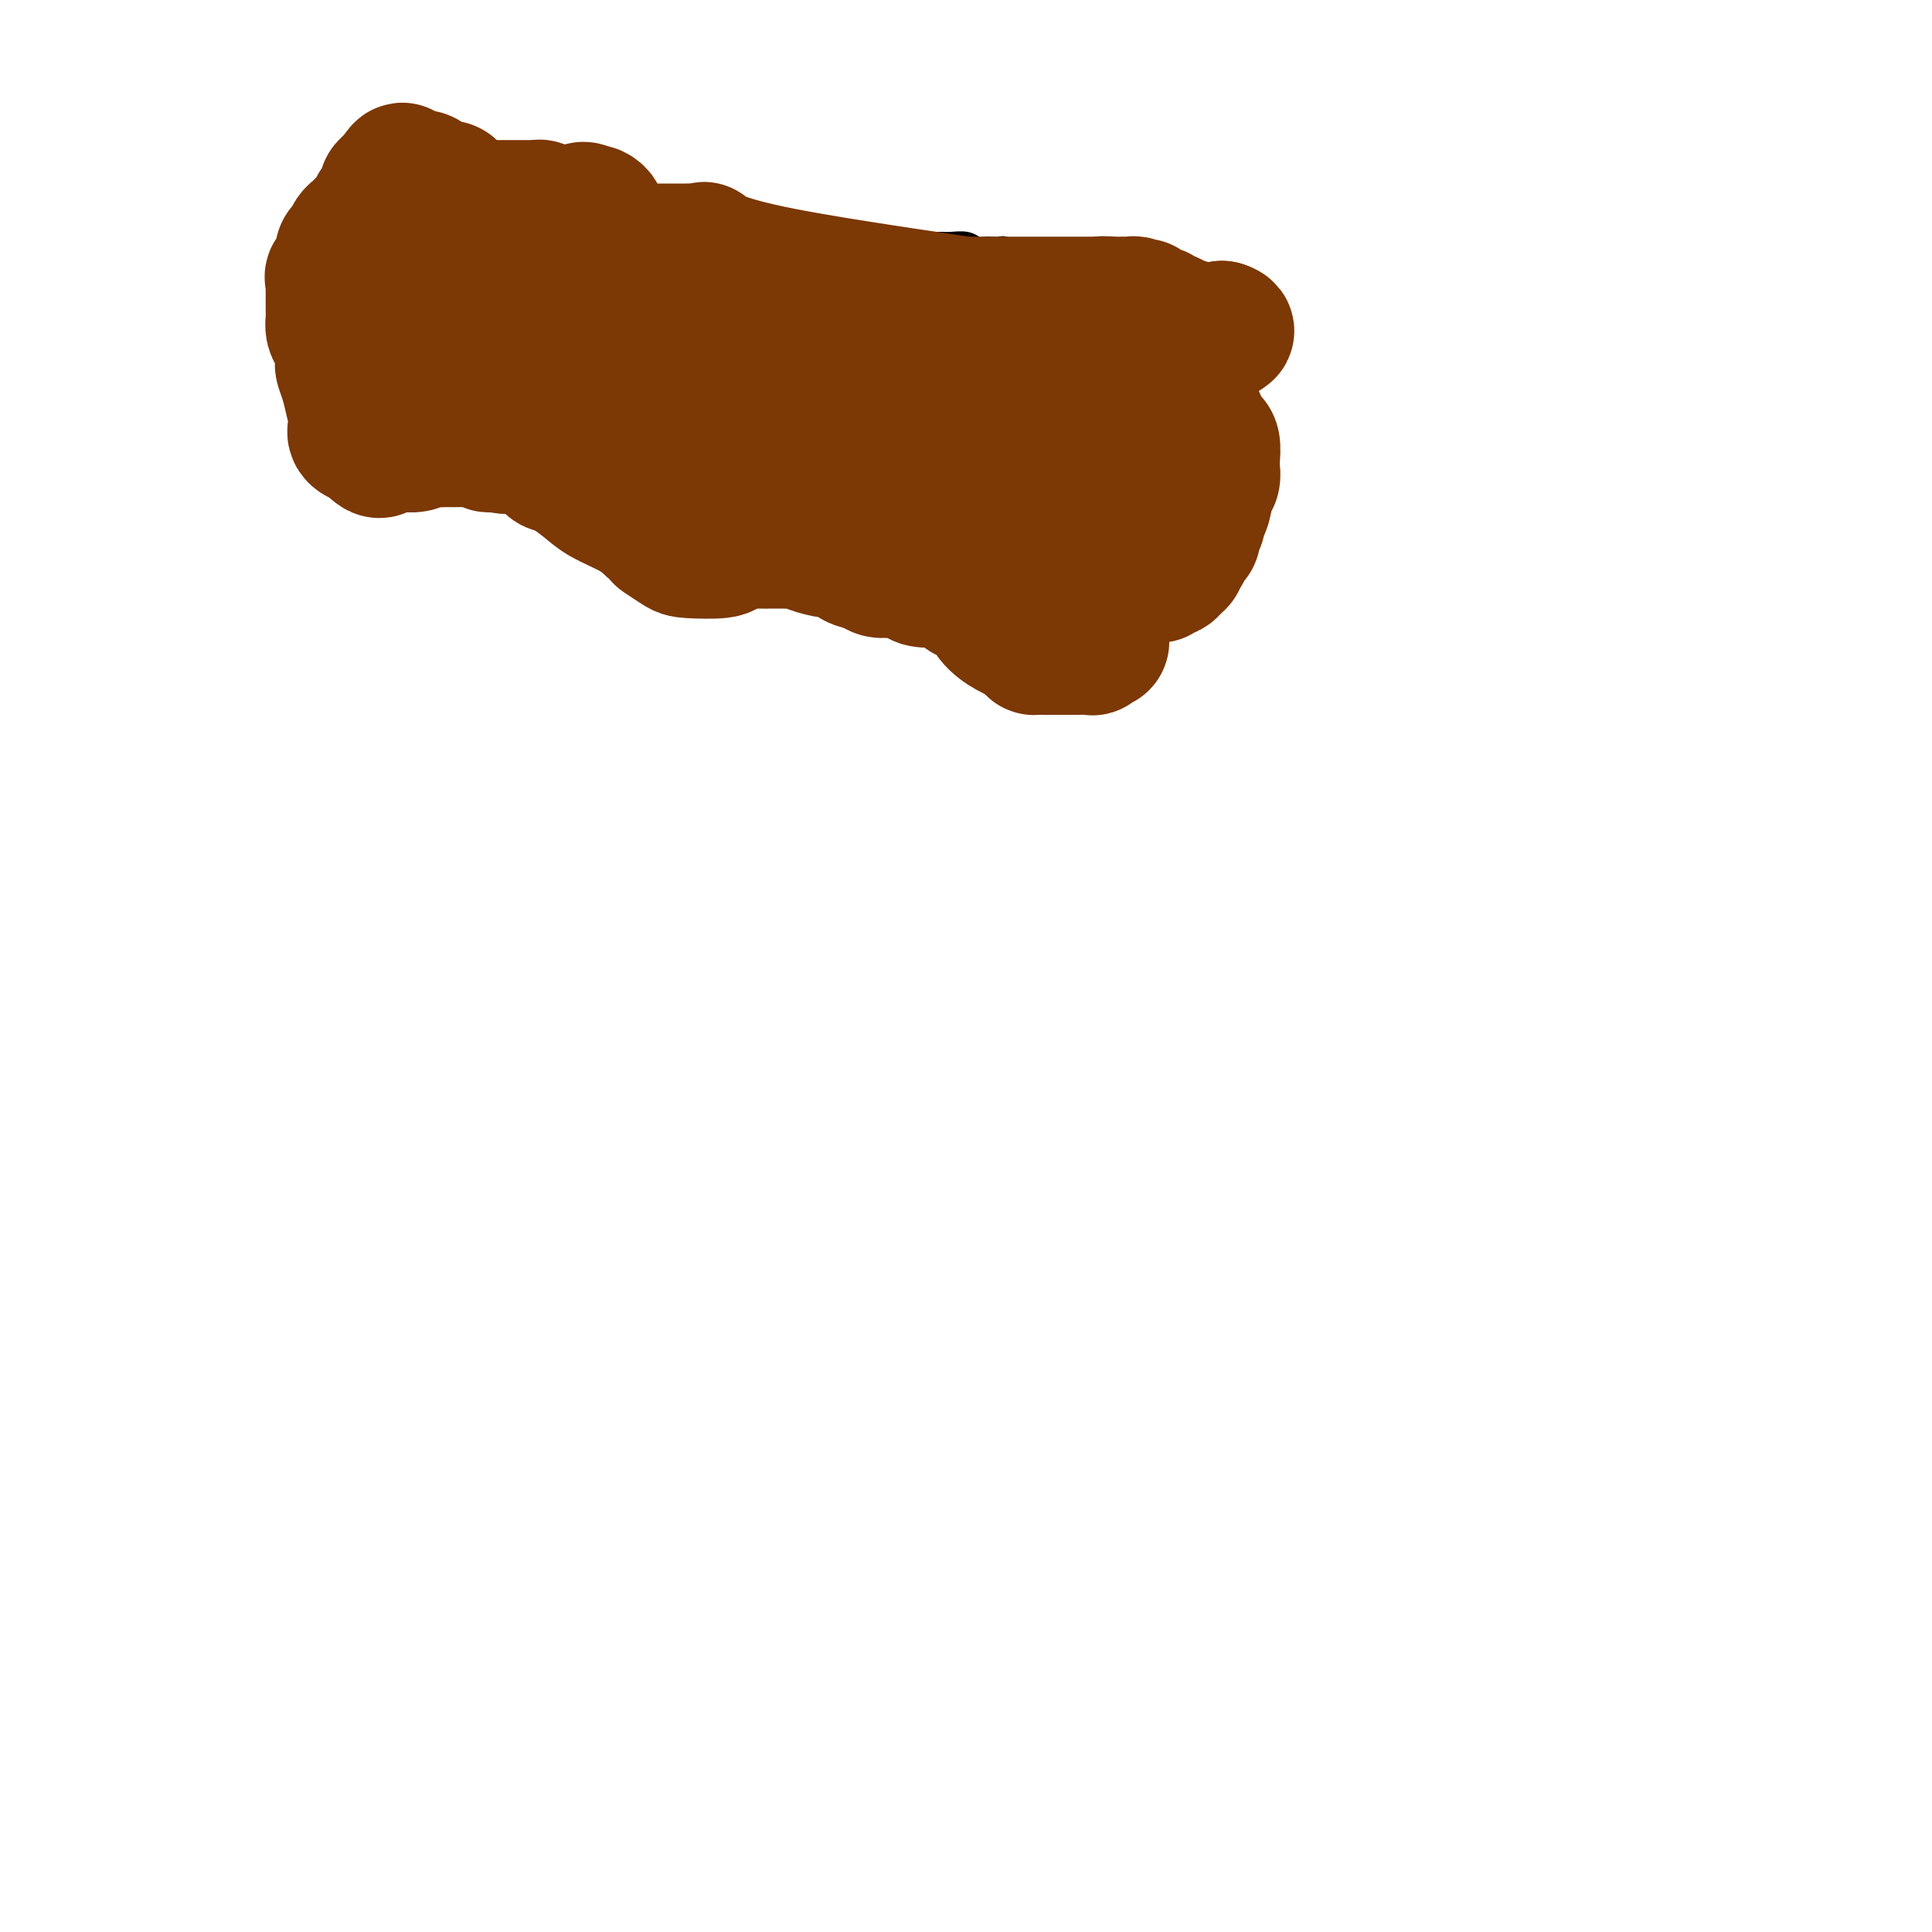 <svg viewBox='0 0 400 400' version='1.1' xmlns='http://www.w3.org/2000/svg' xmlns:xlink='http://www.w3.org/1999/xlink'><g fill='none' stroke='#000000' stroke-width='6' stroke-linecap='round' stroke-linejoin='round'><path d='M262,71c0.079,-0.424 0.158,-0.849 0,-1c-0.158,-0.151 -0.554,-0.029 -1,0c-0.446,0.029 -0.943,-0.034 -1,0c-0.057,0.034 0.326,0.167 0,0c-0.326,-0.167 -1.359,-0.632 -2,-1c-0.641,-0.368 -0.888,-0.638 -1,-1c-0.112,-0.362 -0.089,-0.815 0,-1c0.089,-0.185 0.245,-0.101 0,0c-0.245,0.101 -0.890,0.220 -1,0c-0.110,-0.220 0.314,-0.780 0,-1c-0.314,-0.220 -1.366,-0.101 -2,0c-0.634,0.101 -0.849,0.185 -1,0c-0.151,-0.185 -0.236,-0.637 -1,-1c-0.764,-0.363 -2.206,-0.636 -3,-1c-0.794,-0.364 -0.941,-0.818 -1,-1c-0.059,-0.182 -0.029,-0.091 0,0'/><path d='M248,63c-2.572,-1.403 -2.001,-0.911 -2,-1c0.001,-0.089 -0.566,-0.759 -1,-1c-0.434,-0.241 -0.735,-0.054 -1,0c-0.265,0.054 -0.495,-0.027 -1,0c-0.505,0.027 -1.285,0.161 -2,0c-0.715,-0.161 -1.365,-0.618 -2,-1c-0.635,-0.382 -1.256,-0.691 -2,-1c-0.744,-0.309 -1.611,-0.619 -2,-1c-0.389,-0.381 -0.298,-0.833 -1,-1c-0.702,-0.167 -2.195,-0.048 -3,0c-0.805,0.048 -0.920,0.027 -1,0c-0.080,-0.027 -0.124,-0.059 -1,0c-0.876,0.059 -2.583,0.209 -3,0c-0.417,-0.209 0.456,-0.778 0,-1c-0.456,-0.222 -2.240,-0.097 -3,0c-0.760,0.097 -0.497,0.165 -1,0c-0.503,-0.165 -1.771,-0.565 -3,-1c-1.229,-0.435 -2.417,-0.905 -3,-1c-0.583,-0.095 -0.561,0.185 -1,0c-0.439,-0.185 -1.340,-0.834 -2,-1c-0.660,-0.166 -1.079,0.151 -2,0c-0.921,-0.151 -2.344,-0.772 -3,-1c-0.656,-0.228 -0.545,-0.065 -1,0c-0.455,0.065 -1.477,0.031 -2,0c-0.523,-0.031 -0.549,-0.061 -1,0c-0.451,0.061 -1.328,0.212 -2,0c-0.672,-0.212 -1.139,-0.789 -2,-1c-0.861,-0.211 -2.117,-0.057 -3,0c-0.883,0.057 -1.391,0.015 -2,0c-0.609,-0.015 -1.317,-0.004 -2,0c-0.683,0.004 -1.342,0.002 -2,0'/><path d='M191,51c-6.994,-0.929 -2.978,-0.253 -2,0c0.978,0.253 -1.080,0.082 -2,0c-0.920,-0.082 -0.700,-0.075 -1,0c-0.300,0.075 -1.118,0.217 -2,0c-0.882,-0.217 -1.828,-0.794 -2,-1c-0.172,-0.206 0.431,-0.041 0,0c-0.431,0.041 -1.895,-0.042 -3,0c-1.105,0.042 -1.851,0.208 -2,0c-0.149,-0.208 0.301,-0.792 0,-1c-0.301,-0.208 -1.351,-0.042 -2,0c-0.649,0.042 -0.898,-0.041 -1,0c-0.102,0.041 -0.057,0.207 -1,0c-0.943,-0.207 -2.873,-0.788 -4,-1c-1.127,-0.212 -1.452,-0.057 -2,0c-0.548,0.057 -1.319,0.016 -2,0c-0.681,-0.016 -1.271,-0.007 -2,0c-0.729,0.007 -1.598,0.012 -2,0c-0.402,-0.012 -0.338,-0.042 -1,0c-0.662,0.042 -2.050,0.156 -3,0c-0.950,-0.156 -1.460,-0.582 -2,-1c-0.540,-0.418 -1.108,-0.829 -2,-1c-0.892,-0.171 -2.107,-0.102 -3,0c-0.893,0.102 -1.464,0.238 -2,0c-0.536,-0.238 -1.035,-0.848 -2,-1c-0.965,-0.152 -2.394,0.155 -3,0c-0.606,-0.155 -0.389,-0.774 -1,-1c-0.611,-0.226 -2.050,-0.061 -3,0c-0.950,0.061 -1.409,0.016 -2,0c-0.591,-0.016 -1.313,-0.004 -2,0c-0.687,0.004 -1.339,0.001 -2,0c-0.661,-0.001 -1.330,-0.001 -2,0'/><path d='M131,44c-9.783,-1.248 -4.242,-0.870 -3,-1c1.242,-0.130 -1.817,-0.770 -3,-1c-1.183,-0.230 -0.491,-0.052 -1,0c-0.509,0.052 -2.218,-0.024 -3,0c-0.782,0.024 -0.636,0.146 -1,0c-0.364,-0.146 -1.237,-0.561 -2,-1c-0.763,-0.439 -1.415,-0.902 -2,-1c-0.585,-0.098 -1.101,0.170 -2,0c-0.899,-0.170 -2.180,-0.778 -3,-1c-0.820,-0.222 -1.178,-0.059 -2,0c-0.822,0.059 -2.107,0.012 -3,0c-0.893,-0.012 -1.393,0.011 -2,0c-0.607,-0.011 -1.321,-0.055 -2,0c-0.679,0.055 -1.322,0.211 -2,0c-0.678,-0.211 -1.389,-0.789 -2,-1c-0.611,-0.211 -1.120,-0.057 -2,0c-0.880,0.057 -2.130,0.015 -3,0c-0.870,-0.015 -1.360,-0.004 -2,0c-0.640,0.004 -1.428,0.001 -2,0c-0.572,-0.001 -0.927,-0.000 -1,0c-0.073,0.000 0.135,0.000 0,0c-0.135,-0.000 -0.613,-0.000 -1,0c-0.387,0.000 -0.682,0.000 -1,0c-0.318,-0.000 -0.659,-0.000 -1,0'/><path d='M85,38c-7.360,-0.932 -2.759,-0.264 -1,0c1.759,0.264 0.678,0.122 0,0c-0.678,-0.122 -0.952,-0.226 -1,0c-0.048,0.226 0.132,0.781 0,1c-0.132,0.219 -0.575,0.100 -1,0c-0.425,-0.100 -0.832,-0.181 -1,0c-0.168,0.181 -0.096,0.626 0,1c0.096,0.374 0.218,0.678 0,1c-0.218,0.322 -0.775,0.664 -1,1c-0.225,0.336 -0.117,0.667 0,1c0.117,0.333 0.242,0.668 0,1c-0.242,0.332 -0.852,0.663 -1,1c-0.148,0.337 0.167,0.682 0,1c-0.167,0.318 -0.814,0.610 -1,1c-0.186,0.390 0.090,0.878 0,1c-0.090,0.122 -0.546,-0.121 -1,0c-0.454,0.121 -0.906,0.606 -1,1c-0.094,0.394 0.171,0.697 0,1c-0.171,0.303 -0.778,0.606 -1,1c-0.222,0.394 -0.059,0.881 0,1c0.059,0.119 0.013,-0.128 0,0c-0.013,0.128 0.007,0.631 0,1c-0.007,0.369 -0.040,0.605 0,1c0.040,0.395 0.151,0.948 0,1c-0.151,0.052 -0.566,-0.399 -1,0c-0.434,0.399 -0.886,1.646 -1,2c-0.114,0.354 0.110,-0.185 0,0c-0.110,0.185 -0.555,1.092 -1,2'/><path d='M72,59c-1.981,3.539 -0.432,1.888 0,2c0.432,0.112 -0.251,1.987 -1,3c-0.749,1.013 -1.562,1.164 -2,2c-0.438,0.836 -0.499,2.356 -1,3c-0.501,0.644 -1.441,0.410 -2,1c-0.559,0.590 -0.735,2.003 -1,3c-0.265,0.997 -0.617,1.576 -1,2c-0.383,0.424 -0.795,0.691 -1,1c-0.205,0.309 -0.201,0.660 0,1c0.201,0.340 0.601,0.670 1,1'/><path d='M64,78c-0.771,3.100 1.303,1.350 2,1c0.697,-0.350 0.018,0.698 0,1c-0.018,0.302 0.625,-0.143 1,0c0.375,0.143 0.482,0.876 1,1c0.518,0.124 1.448,-0.359 2,0c0.552,0.359 0.726,1.560 1,2c0.274,0.440 0.647,0.121 1,0c0.353,-0.121 0.686,-0.042 1,0c0.314,0.042 0.608,0.049 1,0c0.392,-0.049 0.882,-0.153 1,0c0.118,0.153 -0.137,0.562 0,1c0.137,0.438 0.666,0.906 1,1c0.334,0.094 0.475,-0.186 1,0c0.525,0.186 1.435,0.838 2,1c0.565,0.162 0.784,-0.168 1,0c0.216,0.168 0.429,0.832 1,1c0.571,0.168 1.500,-0.162 2,0c0.500,0.162 0.572,0.814 1,1c0.428,0.186 1.214,-0.094 2,0c0.786,0.094 1.573,0.561 2,1c0.427,0.439 0.495,0.849 1,1c0.505,0.151 1.449,0.044 2,0c0.551,-0.044 0.711,-0.026 1,0c0.289,0.026 0.708,0.060 1,0c0.292,-0.060 0.459,-0.213 1,0c0.541,0.213 1.458,0.793 2,1c0.542,0.207 0.709,0.042 1,0c0.291,-0.042 0.707,0.040 1,0c0.293,-0.040 0.464,-0.203 1,0c0.536,0.203 1.439,0.772 2,1c0.561,0.228 0.781,0.114 1,0'/><path d='M102,92c2.339,0.305 1.687,0.068 2,0c0.313,-0.068 1.589,0.035 2,0c0.411,-0.035 -0.045,-0.206 0,0c0.045,0.206 0.590,0.791 1,1c0.410,0.209 0.684,0.042 1,0c0.316,-0.042 0.675,0.041 1,0c0.325,-0.041 0.616,-0.207 1,0c0.384,0.207 0.862,0.787 1,1c0.138,0.213 -0.065,0.061 0,0c0.065,-0.061 0.399,-0.030 1,0c0.601,0.030 1.471,0.060 2,0c0.529,-0.060 0.719,-0.208 1,0c0.281,0.208 0.654,0.774 1,1c0.346,0.226 0.665,0.113 1,0c0.335,-0.113 0.685,-0.226 1,0c0.315,0.226 0.596,0.791 1,1c0.404,0.209 0.931,0.060 1,0c0.069,-0.060 -0.319,-0.032 0,0c0.319,0.032 1.345,0.069 2,0c0.655,-0.069 0.940,-0.244 1,0c0.060,0.244 -0.105,0.905 0,1c0.105,0.095 0.479,-0.377 1,0c0.521,0.377 1.190,1.604 2,2c0.810,0.396 1.761,-0.037 2,0c0.239,0.037 -0.235,0.546 0,1c0.235,0.454 1.179,0.853 2,1c0.821,0.147 1.520,0.042 2,0c0.480,-0.042 0.740,-0.021 1,0'/><path d='M133,101c4.988,1.570 1.956,0.996 1,1c-0.956,0.004 0.162,0.588 1,1c0.838,0.412 1.394,0.653 2,1c0.606,0.347 1.261,0.800 2,1c0.739,0.200 1.563,0.149 2,0c0.437,-0.149 0.487,-0.395 1,0c0.513,0.395 1.489,1.429 2,2c0.511,0.571 0.555,0.677 1,1c0.445,0.323 1.289,0.861 2,1c0.711,0.139 1.289,-0.121 2,0c0.711,0.121 1.555,0.624 2,1c0.445,0.376 0.489,0.626 1,1c0.511,0.374 1.488,0.871 2,1c0.512,0.129 0.561,-0.110 1,0c0.439,0.110 1.270,0.569 2,1c0.730,0.431 1.359,0.834 2,1c0.641,0.166 1.292,0.096 2,0c0.708,-0.096 1.471,-0.218 2,0c0.529,0.218 0.823,0.776 1,1c0.177,0.224 0.236,0.112 1,0c0.764,-0.112 2.233,-0.226 3,0c0.767,0.226 0.831,0.792 1,1c0.169,0.208 0.444,0.060 1,0c0.556,-0.060 1.395,-0.031 2,0c0.605,0.031 0.977,0.065 1,0c0.023,-0.065 -0.302,-0.228 0,0c0.302,0.228 1.233,0.846 2,1c0.767,0.154 1.371,-0.154 2,0c0.629,0.154 1.285,0.772 2,1c0.715,0.228 1.490,0.065 2,0c0.510,-0.065 0.755,-0.033 1,0'/><path d='M182,118c4.448,0.940 1.567,0.291 1,0c-0.567,-0.291 1.181,-0.223 2,0c0.819,0.223 0.710,0.600 1,1c0.290,0.400 0.980,0.824 2,1c1.020,0.176 2.370,0.104 3,0c0.630,-0.104 0.540,-0.239 1,0c0.460,0.239 1.470,0.853 2,1c0.530,0.147 0.579,-0.172 1,0c0.421,0.172 1.215,0.834 2,1c0.785,0.166 1.561,-0.163 2,0c0.439,0.163 0.542,0.818 1,1c0.458,0.182 1.270,-0.110 2,0c0.730,0.110 1.379,0.622 2,1c0.621,0.378 1.213,0.623 2,1c0.787,0.377 1.770,0.886 2,1c0.230,0.114 -0.293,-0.166 0,0c0.293,0.166 1.403,0.780 2,1c0.597,0.220 0.683,0.048 1,0c0.317,-0.048 0.866,0.028 1,0c0.134,-0.028 -0.147,-0.162 0,0c0.147,0.162 0.722,0.618 1,1c0.278,0.382 0.261,0.690 1,1c0.739,0.310 2.236,0.623 3,1c0.764,0.377 0.796,0.818 1,1c0.204,0.182 0.580,0.105 1,0c0.420,-0.105 0.882,-0.239 1,0c0.118,0.239 -0.109,0.851 0,1c0.109,0.149 0.555,-0.166 1,0c0.445,0.166 0.889,0.814 1,1c0.111,0.186 -0.111,-0.090 0,0c0.111,0.090 0.556,0.545 1,1'/><path d='M223,134c6.748,2.641 3.117,1.244 2,1c-1.117,-0.244 0.279,0.666 1,1c0.721,0.334 0.767,0.092 1,0c0.233,-0.092 0.654,-0.035 1,0c0.346,0.035 0.618,0.048 1,0c0.382,-0.048 0.876,-0.156 1,0c0.124,0.156 -0.121,0.578 0,1c0.121,0.422 0.610,0.845 1,1c0.390,0.155 0.682,0.042 1,0c0.318,-0.042 0.662,-0.012 1,0c0.338,0.012 0.669,0.006 1,0'/><path d='M234,138c1.919,0.152 1.218,-1.469 1,-2c-0.218,-0.531 0.048,0.027 0,0c-0.048,-0.027 -0.411,-0.641 0,-1c0.411,-0.359 1.597,-0.465 2,-1c0.403,-0.535 0.023,-1.499 0,-2c-0.023,-0.501 0.309,-0.540 1,-1c0.691,-0.460 1.740,-1.342 2,-2c0.260,-0.658 -0.270,-1.093 0,-2c0.270,-0.907 1.339,-2.285 2,-3c0.661,-0.715 0.913,-0.768 1,-1c0.087,-0.232 0.009,-0.644 0,-1c-0.009,-0.356 0.050,-0.658 0,-1c-0.050,-0.342 -0.209,-0.726 0,-1c0.209,-0.274 0.787,-0.437 1,-1c0.213,-0.563 0.061,-1.524 0,-2c-0.061,-0.476 -0.030,-0.465 0,-1c0.030,-0.535 0.060,-1.615 0,-2c-0.060,-0.385 -0.208,-0.074 0,-1c0.208,-0.926 0.773,-3.088 1,-4c0.227,-0.912 0.117,-0.572 0,-1c-0.117,-0.428 -0.241,-1.624 0,-2c0.241,-0.376 0.848,0.067 1,0c0.152,-0.067 -0.152,-0.644 0,-1c0.152,-0.356 0.759,-0.490 1,-1c0.241,-0.510 0.116,-1.394 0,-2c-0.116,-0.606 -0.224,-0.932 0,-1c0.224,-0.068 0.778,0.124 1,0c0.222,-0.124 0.111,-0.562 0,-1'/><path d='M248,100c0.931,-3.890 0.257,-1.615 0,-1c-0.257,0.615 -0.098,-0.430 0,-1c0.098,-0.570 0.136,-0.663 0,-1c-0.136,-0.337 -0.445,-0.917 0,-1c0.445,-0.083 1.643,0.329 2,0c0.357,-0.329 -0.128,-1.401 0,-2c0.128,-0.599 0.869,-0.725 1,-1c0.131,-0.275 -0.347,-0.700 0,-1c0.347,-0.300 1.518,-0.475 2,-1c0.482,-0.525 0.275,-1.401 0,-2c-0.275,-0.599 -0.617,-0.923 0,-2c0.617,-1.077 2.194,-2.908 3,-4c0.806,-1.092 0.843,-1.444 1,-2c0.157,-0.556 0.435,-1.314 1,-2c0.565,-0.686 1.418,-1.298 2,-2c0.582,-0.702 0.892,-1.494 1,-2c0.108,-0.506 0.015,-0.728 0,-1c-0.015,-0.272 0.048,-0.595 0,-1c-0.048,-0.405 -0.209,-0.892 0,-1c0.209,-0.108 0.787,0.163 1,0c0.213,-0.163 0.061,-0.761 0,-1c-0.061,-0.239 -0.030,-0.120 0,0'/></g>
<g fill='none' stroke='#7C3805' stroke-width='28' stroke-linecap='round' stroke-linejoin='round'><path d='M229,80c0.000,0.000 0.100,0.100 0.1,0.1'/><path d='M214,91c0.463,-0.068 0.926,-0.137 1,0c0.074,0.137 -0.242,0.478 0,1c0.242,0.522 1.040,1.225 2,2c0.960,0.775 2.082,1.622 3,3c0.918,1.378 1.632,3.286 2,4c0.368,0.714 0.389,0.235 1,1c0.611,0.765 1.813,2.773 3,4c1.187,1.227 2.360,1.672 3,2c0.640,0.328 0.746,0.538 1,1c0.254,0.462 0.657,1.176 1,2c0.343,0.824 0.628,1.757 1,2c0.372,0.243 0.831,-0.204 1,0c0.169,0.204 0.048,1.058 0,1c-0.048,-0.058 -0.024,-1.029 0,-2'/><path d='M233,112c2.936,2.814 0.776,-0.652 0,-2c-0.776,-1.348 -0.169,-0.577 0,-1c0.169,-0.423 -0.099,-2.039 0,-3c0.099,-0.961 0.566,-1.268 1,-2c0.434,-0.732 0.834,-1.888 1,-3c0.166,-1.112 0.096,-2.181 0,-3c-0.096,-0.819 -0.218,-1.388 0,-2c0.218,-0.612 0.776,-1.268 1,-2c0.224,-0.732 0.113,-1.539 0,-2c-0.113,-0.461 -0.227,-0.575 0,-1c0.227,-0.425 0.796,-1.162 1,-2c0.204,-0.838 0.044,-1.779 0,-2c-0.044,-0.221 0.027,0.276 0,0c-0.027,-0.276 -0.152,-1.327 0,-2c0.152,-0.673 0.580,-0.968 1,-1c0.420,-0.032 0.831,0.199 1,0c0.169,-0.199 0.097,-0.826 0,-1c-0.097,-0.174 -0.218,0.107 0,0c0.218,-0.107 0.777,-0.602 1,-1c0.223,-0.398 0.112,-0.699 0,-1'/><path d='M240,81c1.039,-4.731 0.138,-1.057 0,0c-0.138,1.057 0.489,-0.502 1,-1c0.511,-0.498 0.908,0.065 1,0c0.092,-0.065 -0.120,-0.760 0,-1c0.120,-0.240 0.571,-0.026 1,0c0.429,0.026 0.837,-0.135 1,0c0.163,0.135 0.082,0.568 0,1'/><path d='M244,80c0.571,0.471 -0.001,2.150 0,3c0.001,0.850 0.574,0.871 1,1c0.426,0.129 0.706,0.367 1,1c0.294,0.633 0.603,1.662 1,2c0.397,0.338 0.881,-0.013 1,0c0.119,0.013 -0.126,0.392 0,1c0.126,0.608 0.622,1.447 1,2c0.378,0.553 0.638,0.820 1,1c0.362,0.180 0.826,0.272 1,1c0.174,0.728 0.058,2.090 0,3c-0.058,0.910 -0.058,1.366 0,2c0.058,0.634 0.174,1.445 0,2c-0.174,0.555 -0.639,0.855 -1,2c-0.361,1.145 -0.618,3.137 -1,4c-0.382,0.863 -0.890,0.597 -1,1c-0.110,0.403 0.177,1.475 0,2c-0.177,0.525 -0.817,0.504 -1,1c-0.183,0.496 0.091,1.509 0,2c-0.091,0.491 -0.545,0.460 -1,1c-0.455,0.540 -0.909,1.650 -1,2c-0.091,0.350 0.183,-0.060 0,0c-0.183,0.060 -0.822,0.590 -1,1c-0.178,0.410 0.106,0.698 0,1c-0.106,0.302 -0.603,0.616 -1,1c-0.397,0.384 -0.694,0.839 -1,1c-0.306,0.161 -0.621,0.029 -1,0c-0.379,-0.029 -0.823,0.045 -1,0c-0.177,-0.045 -0.089,-0.208 0,0c0.089,0.208 0.178,0.787 0,1c-0.178,0.213 -0.622,0.061 -1,0c-0.378,-0.061 -0.689,-0.030 -1,0'/><path d='M238,119c-1.572,1.220 -1.002,0.270 -1,0c0.002,-0.270 -0.564,0.140 -1,0c-0.436,-0.140 -0.741,-0.830 -1,-1c-0.259,-0.170 -0.473,0.180 -1,0c-0.527,-0.180 -1.366,-0.889 -2,-1c-0.634,-0.111 -1.063,0.377 -2,0c-0.937,-0.377 -2.383,-1.618 -3,-2c-0.617,-0.382 -0.407,0.094 -1,0c-0.593,-0.094 -1.990,-0.757 -3,-1c-1.010,-0.243 -1.631,-0.065 -2,0c-0.369,0.065 -0.484,0.017 -1,0c-0.516,-0.017 -1.433,-0.005 -2,0c-0.567,0.005 -0.785,0.001 -1,0c-0.215,-0.001 -0.429,-0.000 -1,0c-0.571,0.000 -1.500,0.000 -2,0c-0.500,-0.000 -0.571,-0.000 -1,0c-0.429,0.000 -1.216,0.000 -2,0c-0.784,-0.000 -1.565,-0.000 -2,0c-0.435,0.000 -0.525,0.001 -1,0c-0.475,-0.001 -1.334,-0.004 -2,0c-0.666,0.004 -1.138,0.015 -2,0c-0.862,-0.015 -2.114,-0.057 -3,0c-0.886,0.057 -1.406,0.211 -2,0c-0.594,-0.211 -1.262,-0.789 -2,-1c-0.738,-0.211 -1.548,-0.054 -3,0c-1.452,0.054 -3.548,0.007 -5,0c-1.452,-0.007 -2.262,0.026 -3,0c-0.738,-0.026 -1.404,-0.110 -2,0c-0.596,0.110 -1.122,0.414 -2,0c-0.878,-0.414 -2.108,-1.547 -3,-2c-0.892,-0.453 -1.446,-0.227 -2,0'/><path d='M177,111c-7.814,-0.661 -4.351,-0.813 -4,-1c0.351,-0.187 -2.412,-0.408 -5,-1c-2.588,-0.592 -5.001,-1.555 -8,-2c-2.999,-0.445 -6.585,-0.371 -9,-1c-2.415,-0.629 -3.658,-1.961 -5,-3c-1.342,-1.039 -2.782,-1.785 -4,-2c-1.218,-0.215 -2.213,0.100 -3,0c-0.787,-0.100 -1.367,-0.614 -2,-1c-0.633,-0.386 -1.319,-0.643 -2,-1c-0.681,-0.357 -1.356,-0.814 -2,-1c-0.644,-0.186 -1.257,-0.103 -2,0c-0.743,0.103 -1.616,0.224 -2,0c-0.384,-0.224 -0.279,-0.792 -1,-1c-0.721,-0.208 -2.269,-0.056 -3,0c-0.731,0.056 -0.644,0.015 -1,0c-0.356,-0.015 -1.156,-0.004 -2,0c-0.844,0.004 -1.732,0.002 -2,0c-0.268,-0.002 0.083,-0.004 0,0c-0.083,0.004 -0.600,0.014 -1,0c-0.400,-0.014 -0.683,-0.053 -1,0c-0.317,0.053 -0.669,0.199 -1,0c-0.331,-0.199 -0.641,-0.742 -1,-1c-0.359,-0.258 -0.768,-0.231 -1,0c-0.232,0.231 -0.286,0.664 -1,0c-0.714,-0.664 -2.089,-2.427 -3,-3c-0.911,-0.573 -1.357,0.043 -2,0c-0.643,-0.043 -1.482,-0.743 -2,-1c-0.518,-0.257 -0.717,-0.069 -1,0c-0.283,0.069 -0.652,0.020 -1,0c-0.348,-0.020 -0.674,-0.010 -1,0'/><path d='M104,92c-11.537,-2.939 -3.879,-0.786 -1,0c2.879,0.786 0.981,0.207 0,0c-0.981,-0.207 -1.044,-0.041 -1,0c0.044,0.041 0.196,-0.041 0,0c-0.196,0.041 -0.739,0.207 -1,0c-0.261,-0.207 -0.241,-0.788 -1,-1c-0.759,-0.212 -2.297,-0.057 -3,0c-0.703,0.057 -0.573,0.016 -1,0c-0.427,-0.016 -1.413,-0.005 -2,0c-0.587,0.005 -0.775,0.005 -1,0c-0.225,-0.005 -0.486,-0.016 -1,0c-0.514,0.016 -1.279,0.057 -2,0c-0.721,-0.057 -1.397,-0.212 -2,0c-0.603,0.212 -1.131,0.792 -2,1c-0.869,0.208 -2.077,0.043 -3,0c-0.923,-0.043 -1.559,0.035 -2,0c-0.441,-0.035 -0.685,-0.185 -1,0c-0.315,0.185 -0.700,0.704 -1,1c-0.300,0.296 -0.514,0.370 -1,0c-0.486,-0.370 -1.243,-1.185 -2,-2'/><path d='M76,91c-4.510,-0.958 -1.787,-2.852 -1,-4c0.787,-1.148 -0.364,-1.550 -1,-2c-0.636,-0.450 -0.758,-0.949 -1,-2c-0.242,-1.051 -0.603,-2.656 -1,-4c-0.397,-1.344 -0.828,-2.429 -1,-3c-0.172,-0.571 -0.085,-0.628 0,-1c0.085,-0.372 0.166,-1.058 0,-2c-0.166,-0.942 -0.580,-2.140 -1,-3c-0.420,-0.860 -0.844,-1.383 -1,-2c-0.156,-0.617 -0.042,-1.327 0,-2c0.042,-0.673 0.011,-1.308 0,-2c-0.011,-0.692 -0.003,-1.442 0,-2c0.003,-0.558 0.001,-0.923 0,-1c-0.001,-0.077 -0.002,0.134 0,0c0.002,-0.134 0.008,-0.612 0,-1c-0.008,-0.388 -0.030,-0.684 0,-1c0.030,-0.316 0.112,-0.652 0,-1c-0.112,-0.348 -0.419,-0.708 0,-1c0.419,-0.292 1.565,-0.516 2,-1c0.435,-0.484 0.158,-1.229 0,-2c-0.158,-0.771 -0.198,-1.568 0,-2c0.198,-0.432 0.635,-0.500 1,-1c0.365,-0.500 0.660,-1.431 1,-2c0.340,-0.569 0.726,-0.776 1,-1c0.274,-0.224 0.437,-0.466 1,-1c0.563,-0.534 1.527,-1.362 2,-2c0.473,-0.638 0.455,-1.088 1,-2c0.545,-0.912 1.651,-2.286 2,-3c0.349,-0.714 -0.060,-0.769 0,-1c0.060,-0.231 0.589,-0.637 1,-1c0.411,-0.363 0.706,-0.681 1,-1'/><path d='M82,37c2.170,-3.404 1.095,-0.914 1,0c-0.095,0.914 0.788,0.253 1,0c0.212,-0.253 -0.249,-0.098 0,0c0.249,0.098 1.206,0.140 2,0c0.794,-0.140 1.425,-0.461 2,0c0.575,0.461 1.094,1.706 2,2c0.906,0.294 2.199,-0.361 3,0c0.801,0.361 1.111,1.740 2,3c0.889,1.260 2.358,2.402 3,3c0.642,0.598 0.456,0.653 1,1c0.544,0.347 1.817,0.986 3,2c1.183,1.014 2.275,2.404 3,3c0.725,0.596 1.084,0.397 2,1c0.916,0.603 2.388,2.007 3,3c0.612,0.993 0.363,1.576 1,2c0.637,0.424 2.160,0.688 3,1c0.840,0.312 0.999,0.672 1,1c0.001,0.328 -0.155,0.624 0,1c0.155,0.376 0.620,0.833 1,1c0.380,0.167 0.674,0.045 1,0c0.326,-0.045 0.685,-0.011 1,0c0.315,0.011 0.588,0.001 1,0c0.412,-0.001 0.964,0.008 1,0c0.036,-0.008 -0.444,-0.033 0,0c0.444,0.033 1.812,0.124 3,0c1.188,-0.124 2.197,-0.464 4,-1c1.803,-0.536 4.402,-1.268 7,-2'/><path d='M134,58c4.381,-0.464 6.334,-0.124 9,0c2.666,0.124 6.046,0.033 8,0c1.954,-0.033 2.482,-0.009 3,0c0.518,0.009 1.025,0.003 2,0c0.975,-0.003 2.416,-0.002 3,0c0.584,0.002 0.311,0.003 1,0c0.689,-0.003 2.341,-0.012 3,0c0.659,0.012 0.325,0.046 1,0c0.675,-0.046 2.361,-0.171 3,0c0.639,0.171 0.233,0.637 1,1c0.767,0.363 2.709,0.623 4,1c1.291,0.377 1.930,0.872 3,1c1.070,0.128 2.569,-0.109 4,0c1.431,0.109 2.794,0.565 4,1c1.206,0.435 2.254,0.849 3,1c0.746,0.151 1.191,0.041 2,0c0.809,-0.041 1.983,-0.011 3,0c1.017,0.011 1.876,0.003 3,0c1.124,-0.003 2.513,-0.001 4,0c1.487,0.001 3.071,0.000 4,0c0.929,-0.000 1.201,-0.000 2,0c0.799,0.000 2.123,0.000 3,0c0.877,-0.000 1.306,-0.000 2,0c0.694,0.000 1.652,0.000 3,0c1.348,-0.000 3.086,-0.000 4,0c0.914,0.000 1.004,0.000 2,0c0.996,-0.000 2.900,-0.000 4,0c1.100,0.000 1.398,0.000 2,0c0.602,-0.000 1.508,-0.000 2,0c0.492,0.000 0.569,0.000 1,0c0.431,-0.000 1.215,-0.000 2,0'/><path d='M229,63c14.875,0.774 4.563,0.208 1,0c-3.563,-0.208 -0.376,-0.057 1,0c1.376,0.057 0.942,0.019 1,0c0.058,-0.019 0.607,-0.019 1,0c0.393,0.019 0.632,0.057 1,0c0.368,-0.057 0.867,-0.208 1,0c0.133,0.208 -0.101,0.774 0,1c0.101,0.226 0.538,0.112 1,0c0.462,-0.112 0.950,-0.222 1,0c0.050,0.222 -0.338,0.777 0,1c0.338,0.223 1.402,0.115 2,0c0.598,-0.115 0.731,-0.238 1,0c0.269,0.238 0.673,0.838 1,1c0.327,0.162 0.578,-0.114 1,0c0.422,0.114 1.015,0.619 2,1c0.985,0.381 2.363,0.638 3,1c0.637,0.362 0.535,0.830 1,1c0.465,0.170 1.498,0.042 2,0c0.502,-0.042 0.474,0.003 1,0c0.526,-0.003 1.605,-0.052 2,0c0.395,0.052 0.106,0.206 0,0c-0.106,-0.206 -0.030,-0.773 0,-1c0.030,-0.227 0.015,-0.113 0,0'/><path d='M253,68c2.984,0.964 -1.556,0.874 -5,1c-3.444,0.126 -5.793,0.468 -10,0c-4.207,-0.468 -10.271,-1.747 -25,-4c-14.729,-2.253 -38.122,-5.479 -51,-8c-12.878,-2.521 -15.240,-4.336 -16,-5c-0.760,-0.664 0.081,-0.178 0,0c-0.081,0.178 -1.083,0.048 -2,0c-0.917,-0.048 -1.750,-0.013 -2,0c-0.250,0.013 0.083,0.003 0,0c-0.083,-0.003 -0.581,-0.001 -1,0c-0.419,0.001 -0.759,0.000 -1,0c-0.241,-0.000 -0.382,-0.000 -1,0c-0.618,0.000 -1.712,0.001 -2,0c-0.288,-0.001 0.232,-0.003 0,0c-0.232,0.003 -1.214,0.012 -2,0c-0.786,-0.012 -1.375,-0.044 -2,0c-0.625,0.044 -1.284,0.163 -2,0c-0.716,-0.163 -1.488,-0.607 -2,-1c-0.512,-0.393 -0.763,-0.735 -1,-1c-0.237,-0.265 -0.459,-0.453 -1,-1c-0.541,-0.547 -1.402,-1.453 -2,-2c-0.598,-0.547 -0.933,-0.734 -1,-1c-0.067,-0.266 0.136,-0.610 0,-1c-0.136,-0.390 -0.610,-0.826 -1,-1c-0.390,-0.174 -0.695,-0.087 -1,0'/><path d='M122,44c-1.675,-1.238 -1.362,-0.332 -2,0c-0.638,0.332 -2.226,0.089 -3,0c-0.774,-0.089 -0.732,-0.023 -1,0c-0.268,0.023 -0.845,0.002 -1,0c-0.155,-0.002 0.112,0.013 0,0c-0.112,-0.013 -0.603,-0.056 -1,0c-0.397,0.056 -0.701,0.211 -1,0c-0.299,-0.211 -0.595,-0.789 -1,-1c-0.405,-0.211 -0.920,-0.057 -1,0c-0.080,0.057 0.274,0.015 0,0c-0.274,-0.015 -1.176,-0.004 -2,0c-0.824,0.004 -1.571,0.001 -2,0c-0.429,-0.001 -0.539,-0.000 -1,0c-0.461,0.000 -1.274,0.000 -2,0c-0.726,-0.000 -1.364,-0.000 -2,0c-0.636,0.000 -1.269,0.000 -2,0c-0.731,-0.000 -1.559,-0.001 -2,0c-0.441,0.001 -0.496,0.004 -1,0c-0.504,-0.004 -1.459,-0.016 -2,0c-0.541,0.016 -0.670,0.059 -1,0c-0.330,-0.059 -0.862,-0.220 -1,0c-0.138,0.220 0.118,0.822 0,1c-0.118,0.178 -0.609,-0.067 -1,0c-0.391,0.067 -0.683,0.448 -1,1c-0.317,0.552 -0.658,1.276 -1,2'/><path d='M90,47c-0.785,0.968 -0.746,1.387 -1,2c-0.254,0.613 -0.800,1.421 -1,2c-0.200,0.579 -0.054,0.930 0,2c0.054,1.070 0.014,2.860 0,4c-0.014,1.140 -0.004,1.632 0,2c0.004,0.368 0.001,0.613 0,1c-0.001,0.387 -0.000,0.916 0,1c0.000,0.084 0.000,-0.276 0,0c-0.000,0.276 -0.001,1.187 0,2c0.001,0.813 0.005,1.527 0,2c-0.005,0.473 -0.017,0.704 0,1c0.017,0.296 0.064,0.656 0,1c-0.064,0.344 -0.238,0.671 0,1c0.238,0.329 0.889,0.661 1,1c0.111,0.339 -0.318,0.684 0,1c0.318,0.316 1.385,0.604 2,1c0.615,0.396 0.780,0.900 2,3c1.220,2.100 3.496,5.797 7,9c3.504,3.203 8.236,5.911 11,8c2.764,2.089 3.558,3.560 5,5c1.442,1.440 3.531,2.850 5,4c1.469,1.150 2.319,2.040 4,3c1.681,0.960 4.195,1.988 6,3c1.805,1.012 2.903,2.006 4,3'/><path d='M135,109c5.710,4.369 2.483,2.292 2,2c-0.483,-0.292 1.776,1.200 3,2c1.224,0.800 1.413,0.908 3,1c1.587,0.092 4.571,0.168 6,0c1.429,-0.168 1.303,-0.581 2,-1c0.697,-0.419 2.218,-0.845 3,-1c0.782,-0.155 0.826,-0.039 2,0c1.174,0.039 3.477,0.000 5,0c1.523,-0.000 2.265,0.038 3,0c0.735,-0.038 1.463,-0.151 2,0c0.537,0.151 0.884,0.565 2,1c1.116,0.435 3.002,0.890 4,1c0.998,0.110 1.107,-0.124 2,0c0.893,0.124 2.571,0.608 3,1c0.429,0.392 -0.392,0.693 0,1c0.392,0.307 1.996,0.621 3,1c1.004,0.379 1.409,0.823 2,1c0.591,0.177 1.369,0.086 2,0c0.631,-0.086 1.115,-0.167 2,0c0.885,0.167 2.173,0.584 3,1c0.827,0.416 1.195,0.832 2,1c0.805,0.168 2.046,0.087 3,0c0.954,-0.087 1.620,-0.181 2,0c0.380,0.181 0.473,0.639 1,1c0.527,0.361 1.488,0.627 2,1c0.512,0.373 0.576,0.852 1,1c0.424,0.148 1.207,-0.035 2,0c0.793,0.035 1.594,0.288 2,1c0.406,0.712 0.417,1.884 1,3c0.583,1.116 1.738,2.176 3,3c1.262,0.824 2.631,1.412 4,2'/><path d='M212,132c3.126,2.309 1.940,2.083 2,2c0.060,-0.083 1.364,-0.022 2,0c0.636,0.022 0.602,0.006 1,0c0.398,-0.006 1.229,-0.002 2,0c0.771,0.002 1.484,0.002 2,0c0.516,-0.002 0.835,-0.004 1,0c0.165,0.004 0.178,0.016 1,0c0.822,-0.016 2.455,-0.059 3,0c0.545,0.059 0.001,0.220 0,0c-0.001,-0.220 0.540,-0.822 1,-1c0.460,-0.178 0.840,0.067 1,0c0.160,-0.067 0.099,-0.446 0,-1c-0.099,-0.554 -0.236,-1.282 0,-2c0.236,-0.718 0.847,-1.426 1,-2c0.153,-0.574 -0.151,-1.012 0,-2c0.151,-0.988 0.757,-2.524 1,-3c0.243,-0.476 0.125,0.108 0,0c-0.125,-0.108 -0.255,-0.907 0,-2c0.255,-1.093 0.894,-2.481 1,-3c0.106,-0.519 -0.322,-0.170 0,-1c0.322,-0.830 1.394,-2.839 2,-4c0.606,-1.161 0.744,-1.475 1,-2c0.256,-0.525 0.628,-1.263 1,-2'/><path d='M235,109c1.676,-4.449 1.367,-3.070 2,-3c0.633,0.070 2.207,-1.169 3,-2c0.793,-0.831 0.806,-1.256 1,-2c0.194,-0.744 0.568,-1.809 1,-3c0.432,-1.191 0.923,-2.509 1,-3c0.077,-0.491 -0.259,-0.156 -1,-1c-0.741,-0.844 -1.888,-2.867 -3,-4c-1.112,-1.133 -2.190,-1.375 -3,-2c-0.810,-0.625 -1.353,-1.631 -2,-2c-0.647,-0.369 -1.399,-0.100 -2,0c-0.601,0.100 -1.051,0.031 -2,0c-0.949,-0.031 -2.395,-0.023 -3,0c-0.605,0.023 -0.368,0.063 -1,0c-0.632,-0.063 -2.135,-0.228 -3,0c-0.865,0.228 -1.094,0.850 -2,1c-0.906,0.150 -2.491,-0.172 -3,0c-0.509,0.172 0.057,0.838 0,1c-0.057,0.162 -0.736,-0.180 -1,0c-0.264,0.180 -0.111,0.883 0,1c0.111,0.117 0.182,-0.350 0,0c-0.182,0.350 -0.615,1.517 -1,2c-0.385,0.483 -0.722,0.281 -1,0c-0.278,-0.281 -0.497,-0.642 -1,0c-0.503,0.642 -1.289,2.288 -2,3c-0.711,0.712 -1.346,0.489 -2,1c-0.654,0.511 -1.327,1.755 -2,3'/><path d='M208,99c-2.070,1.879 -2.246,1.078 -3,1c-0.754,-0.078 -2.087,0.568 -3,1c-0.913,0.432 -1.407,0.652 -2,1c-0.593,0.348 -1.286,0.825 -2,1c-0.714,0.175 -1.448,0.048 -2,0c-0.552,-0.048 -0.922,-0.016 -1,0c-0.078,0.016 0.135,0.016 0,0c-0.135,-0.016 -0.617,-0.049 -1,0c-0.383,0.049 -0.666,0.181 -1,0c-0.334,-0.181 -0.720,-0.675 -1,-1c-0.280,-0.325 -0.454,-0.480 -1,-1c-0.546,-0.520 -1.465,-1.403 -2,-2c-0.535,-0.597 -0.687,-0.906 -1,-1c-0.313,-0.094 -0.787,0.027 -2,0c-1.213,-0.027 -3.164,-0.203 -5,0c-1.836,0.203 -3.555,0.786 -5,1c-1.445,0.214 -2.614,0.060 -4,0c-1.386,-0.060 -2.990,-0.026 -4,0c-1.010,0.026 -1.427,0.046 -2,0c-0.573,-0.046 -1.301,-0.156 -2,0c-0.699,0.156 -1.367,0.578 -2,1c-0.633,0.422 -1.229,0.845 -2,1c-0.771,0.155 -1.716,0.041 -3,0c-1.284,-0.041 -2.907,-0.011 -4,0c-1.093,0.011 -1.656,0.003 -2,0c-0.344,-0.003 -0.468,0.001 -1,0c-0.532,-0.001 -1.471,-0.006 -2,0c-0.529,0.006 -0.647,0.022 -1,0c-0.353,-0.022 -0.941,-0.083 -1,0c-0.059,0.083 0.412,0.309 0,0c-0.412,-0.309 -1.706,-1.155 -3,-2'/><path d='M143,99c-6.860,0.046 -2.511,-0.339 -1,-1c1.511,-0.661 0.182,-1.599 -1,-2c-1.182,-0.401 -2.218,-0.266 -3,-1c-0.782,-0.734 -1.312,-2.337 -2,-3c-0.688,-0.663 -1.535,-0.385 -2,-1c-0.465,-0.615 -0.548,-2.122 -1,-3c-0.452,-0.878 -1.272,-1.126 -2,-2c-0.728,-0.874 -1.364,-2.375 -2,-3c-0.636,-0.625 -1.271,-0.376 -2,-1c-0.729,-0.624 -1.552,-2.121 -2,-3c-0.448,-0.879 -0.521,-1.139 -1,-2c-0.479,-0.861 -1.363,-2.322 -2,-3c-0.637,-0.678 -1.026,-0.574 -2,-1c-0.974,-0.426 -2.532,-1.382 -3,-2c-0.468,-0.618 0.154,-0.898 0,-1c-0.154,-0.102 -1.084,-0.027 -1,0c0.084,0.027 1.180,0.007 2,0c0.820,-0.007 1.362,-0.001 2,0c0.638,0.001 1.373,-0.002 2,0c0.627,0.002 1.148,0.011 2,0c0.852,-0.011 2.037,-0.041 3,0c0.963,0.041 1.704,0.155 3,0c1.296,-0.155 3.148,-0.577 5,-1'/><path d='M135,69c3.984,-0.476 4.945,-0.668 6,-1c1.055,-0.332 2.203,-0.806 4,-1c1.797,-0.194 4.242,-0.108 6,0c1.758,0.108 2.830,0.236 4,0c1.170,-0.236 2.438,-0.838 4,-1c1.562,-0.162 3.420,0.114 5,0c1.580,-0.114 2.884,-0.618 4,-1c1.116,-0.382 2.046,-0.642 3,-1c0.954,-0.358 1.932,-0.814 3,-1c1.068,-0.186 2.224,-0.102 3,0c0.776,0.102 1.170,0.222 2,0c0.830,-0.222 2.094,-0.786 3,-1c0.906,-0.214 1.454,-0.080 2,0c0.546,0.080 1.091,0.104 2,0c0.909,-0.104 2.184,-0.336 3,0c0.816,0.336 1.174,1.239 2,2c0.826,0.761 2.120,1.381 3,2c0.880,0.619 1.345,1.238 2,2c0.655,0.762 1.499,1.667 2,2c0.501,0.333 0.659,0.093 1,0c0.341,-0.093 0.865,-0.041 1,0c0.135,0.041 -0.119,0.070 0,0c0.119,-0.070 0.609,-0.239 1,0c0.391,0.239 0.682,0.885 1,1c0.318,0.115 0.663,-0.303 1,0c0.337,0.303 0.665,1.327 1,2c0.335,0.673 0.678,0.995 1,1c0.322,0.005 0.622,-0.308 1,0c0.378,0.308 0.832,1.237 1,2c0.168,0.763 0.048,1.361 0,2c-0.048,0.639 -0.024,1.320 0,2'/><path d='M207,80c0.989,2.016 0.463,2.057 0,2c-0.463,-0.057 -0.861,-0.211 -1,0c-0.139,0.211 -0.019,0.789 -1,1c-0.981,0.211 -3.064,0.057 -5,0c-1.936,-0.057 -3.726,-0.015 -7,0c-3.274,0.015 -8.032,0.004 -11,0c-2.968,-0.004 -4.147,-0.001 -5,0c-0.853,0.001 -1.380,0.000 -2,0c-0.620,-0.000 -1.332,-0.000 -2,0c-0.668,0.000 -1.292,0.000 -2,0c-0.708,-0.000 -1.499,-0.000 -2,0c-0.501,0.000 -0.713,0.000 -1,0c-0.287,-0.000 -0.650,0.000 -1,0c-0.350,-0.000 -0.685,-0.000 -1,0c-0.315,0.000 -0.608,0.000 -1,0c-0.392,-0.000 -0.883,-0.000 -1,0c-0.117,0.000 0.140,0.000 0,0c-0.140,-0.000 -0.676,-0.001 -1,0c-0.324,0.001 -0.437,0.004 -1,0c-0.563,-0.004 -1.576,-0.014 -2,0c-0.424,0.014 -0.260,0.054 -1,0c-0.740,-0.054 -2.384,-0.200 -3,0c-0.616,0.200 -0.204,0.746 -1,0c-0.796,-0.746 -2.799,-2.785 -4,-4c-1.201,-1.215 -1.601,-1.608 -2,-2'/><path d='M149,77c-1.650,-1.558 -2.276,-2.453 -3,-3c-0.724,-0.547 -1.545,-0.747 -2,-1c-0.455,-0.253 -0.543,-0.558 -1,-1c-0.457,-0.442 -1.283,-1.019 -1,-1c0.283,0.019 1.676,0.635 3,1c1.324,0.365 2.578,0.480 5,1c2.422,0.520 6.011,1.445 8,2c1.989,0.555 2.377,0.739 3,1c0.623,0.261 1.479,0.600 2,1c0.521,0.400 0.707,0.860 1,1c0.293,0.140 0.694,-0.039 1,0c0.306,0.039 0.516,0.297 1,1c0.484,0.703 1.242,1.852 2,3'/><path d='M168,82c2.202,1.527 4.208,2.345 5,3c0.792,0.655 0.369,1.149 1,2c0.631,0.851 2.316,2.060 3,3c0.684,0.940 0.368,1.610 1,2c0.632,0.390 2.210,0.500 3,1c0.790,0.500 0.790,1.391 1,2c0.210,0.609 0.631,0.938 1,1c0.369,0.062 0.687,-0.141 1,0c0.313,0.141 0.620,0.625 1,1c0.380,0.375 0.833,0.639 1,1c0.167,0.361 0.048,0.817 0,1c-0.048,0.183 -0.024,0.091 0,0'/></g>
</svg>